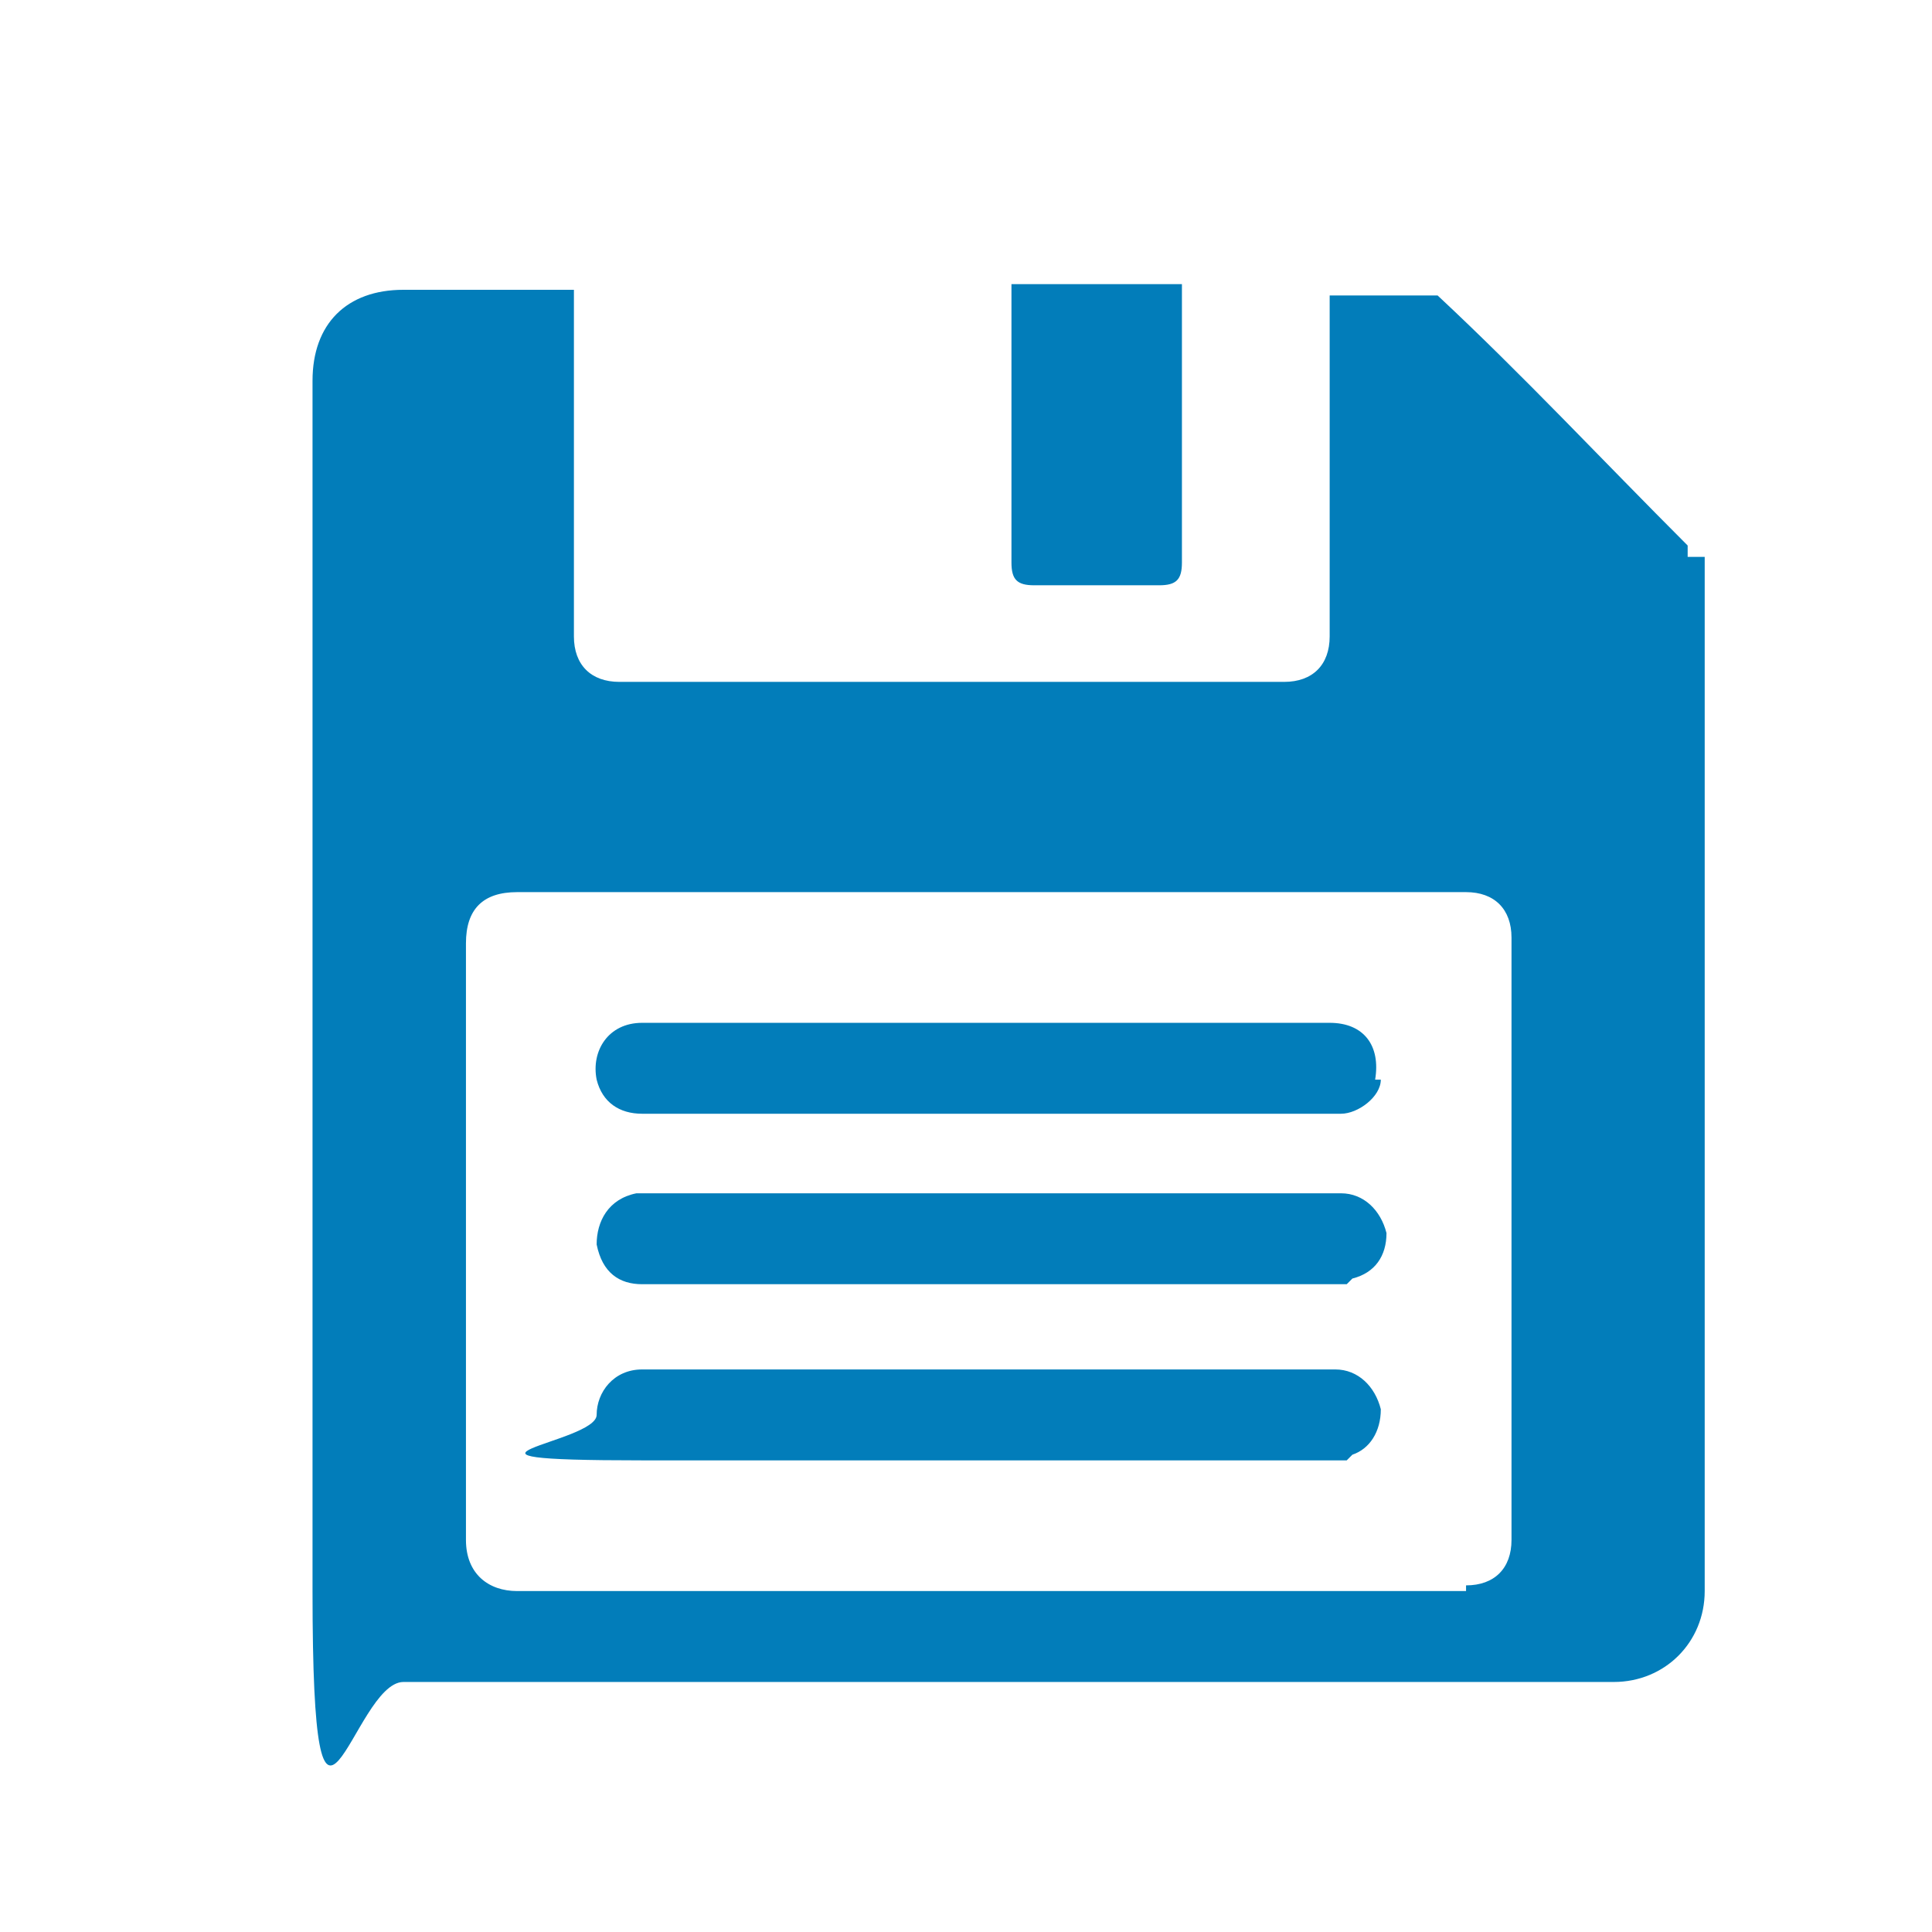 <?xml version="1.0" encoding="UTF-8"?>
<svg xmlns="http://www.w3.org/2000/svg" version="1.1" viewBox="0 0 34 34">
  <defs>
    <style>
      .cls-1 {
        fill: #027dba;
      }
    </style>
  </defs>
  <!-- Generator: Adobe Illustrator 28.7.1, SVG Export Plug-In . SVG Version: 1.2.0 Build 142)  -->
  <g>
    <g id="Layer_1">
      <g>
        <path class="cls-1" d="M29.7,9.8c0,0,0-.2,0-.2-1.5-1.5-2.9-3-4.4-4.4,0,0-.1,0-.2,0-.5,0-1.1,0-1.6,0s0,0-.1,0v6c0,.5-.3.8-.8.8h-11.7c-.5,0-.8-.3-.8-.8,0-1.6,0-3.2,0-4.8v-1.3h-3c-1,0-1.6.6-1.6,1.6s0,2.6,0,4c0,5.8,0,11.5,0,17.3s.7,1.6,1.6,1.6c.5,0,1,0,1.5,0h19.8c.9,0,1.6-.7,1.6-1.6,0-6.1,0-12.1,0-18.2ZM25.8,28c-2.8,0-5.6,0-8.4,0h0s-8.3,0-8.3,0c-.5,0-.9-.3-.9-.9,0-3.5,0-7,0-10.5,0-.6.3-.9.9-.9h16.7c.5,0,.8.3.8.8,0,3.5,0,7.1,0,10.6,0,.5-.3.8-.8.8Z"/>
        <path class="cls-1" d="M20.8,5v1c0,1.3,0,2.6,0,3.9,0,.3-.1.4-.4.4-.7,0-1.5,0-2.2,0-.3,0-.4-.1-.4-.4,0-1.6,0-3.2,0-4.9,0,0,0,0,0,0h3.1Z"/>
        <path class="cls-1" d="M24.3,19c0,.3-.4.6-.7.6-.5,0-.9,0-1.4,0h-10.9c-.4,0-.7-.2-.8-.6-.1-.5.2-1,.8-1,1,0,2.1,0,3.1,0h9c.6,0,.9.4.8,1Z"/>
        <path class="cls-1" d="M23.7,22.6c0,0-.2,0-.3,0-2,0-4,0-6,0h-6.1c-.4,0-.7-.2-.8-.7,0-.4.2-.8.7-.9,0,0,.2,0,.3,0,3.4,0,6.8,0,10.2,0,.6,0,1.3,0,1.9,0,.4,0,.7.3.8.7,0,.4-.2.7-.6.8Z"/>
        <path class="cls-1" d="M23.7,25.7c0,0-.2,0-.2,0-4.1,0-8.1,0-12.2,0s-.8-.3-.8-.8c0-.4.3-.8.8-.8h6.1c2,0,4.1,0,6.1,0,.4,0,.7.3.8.7,0,.4-.2.7-.5.8Z"/>
      </g>
    </g>
  </g>
</svg>